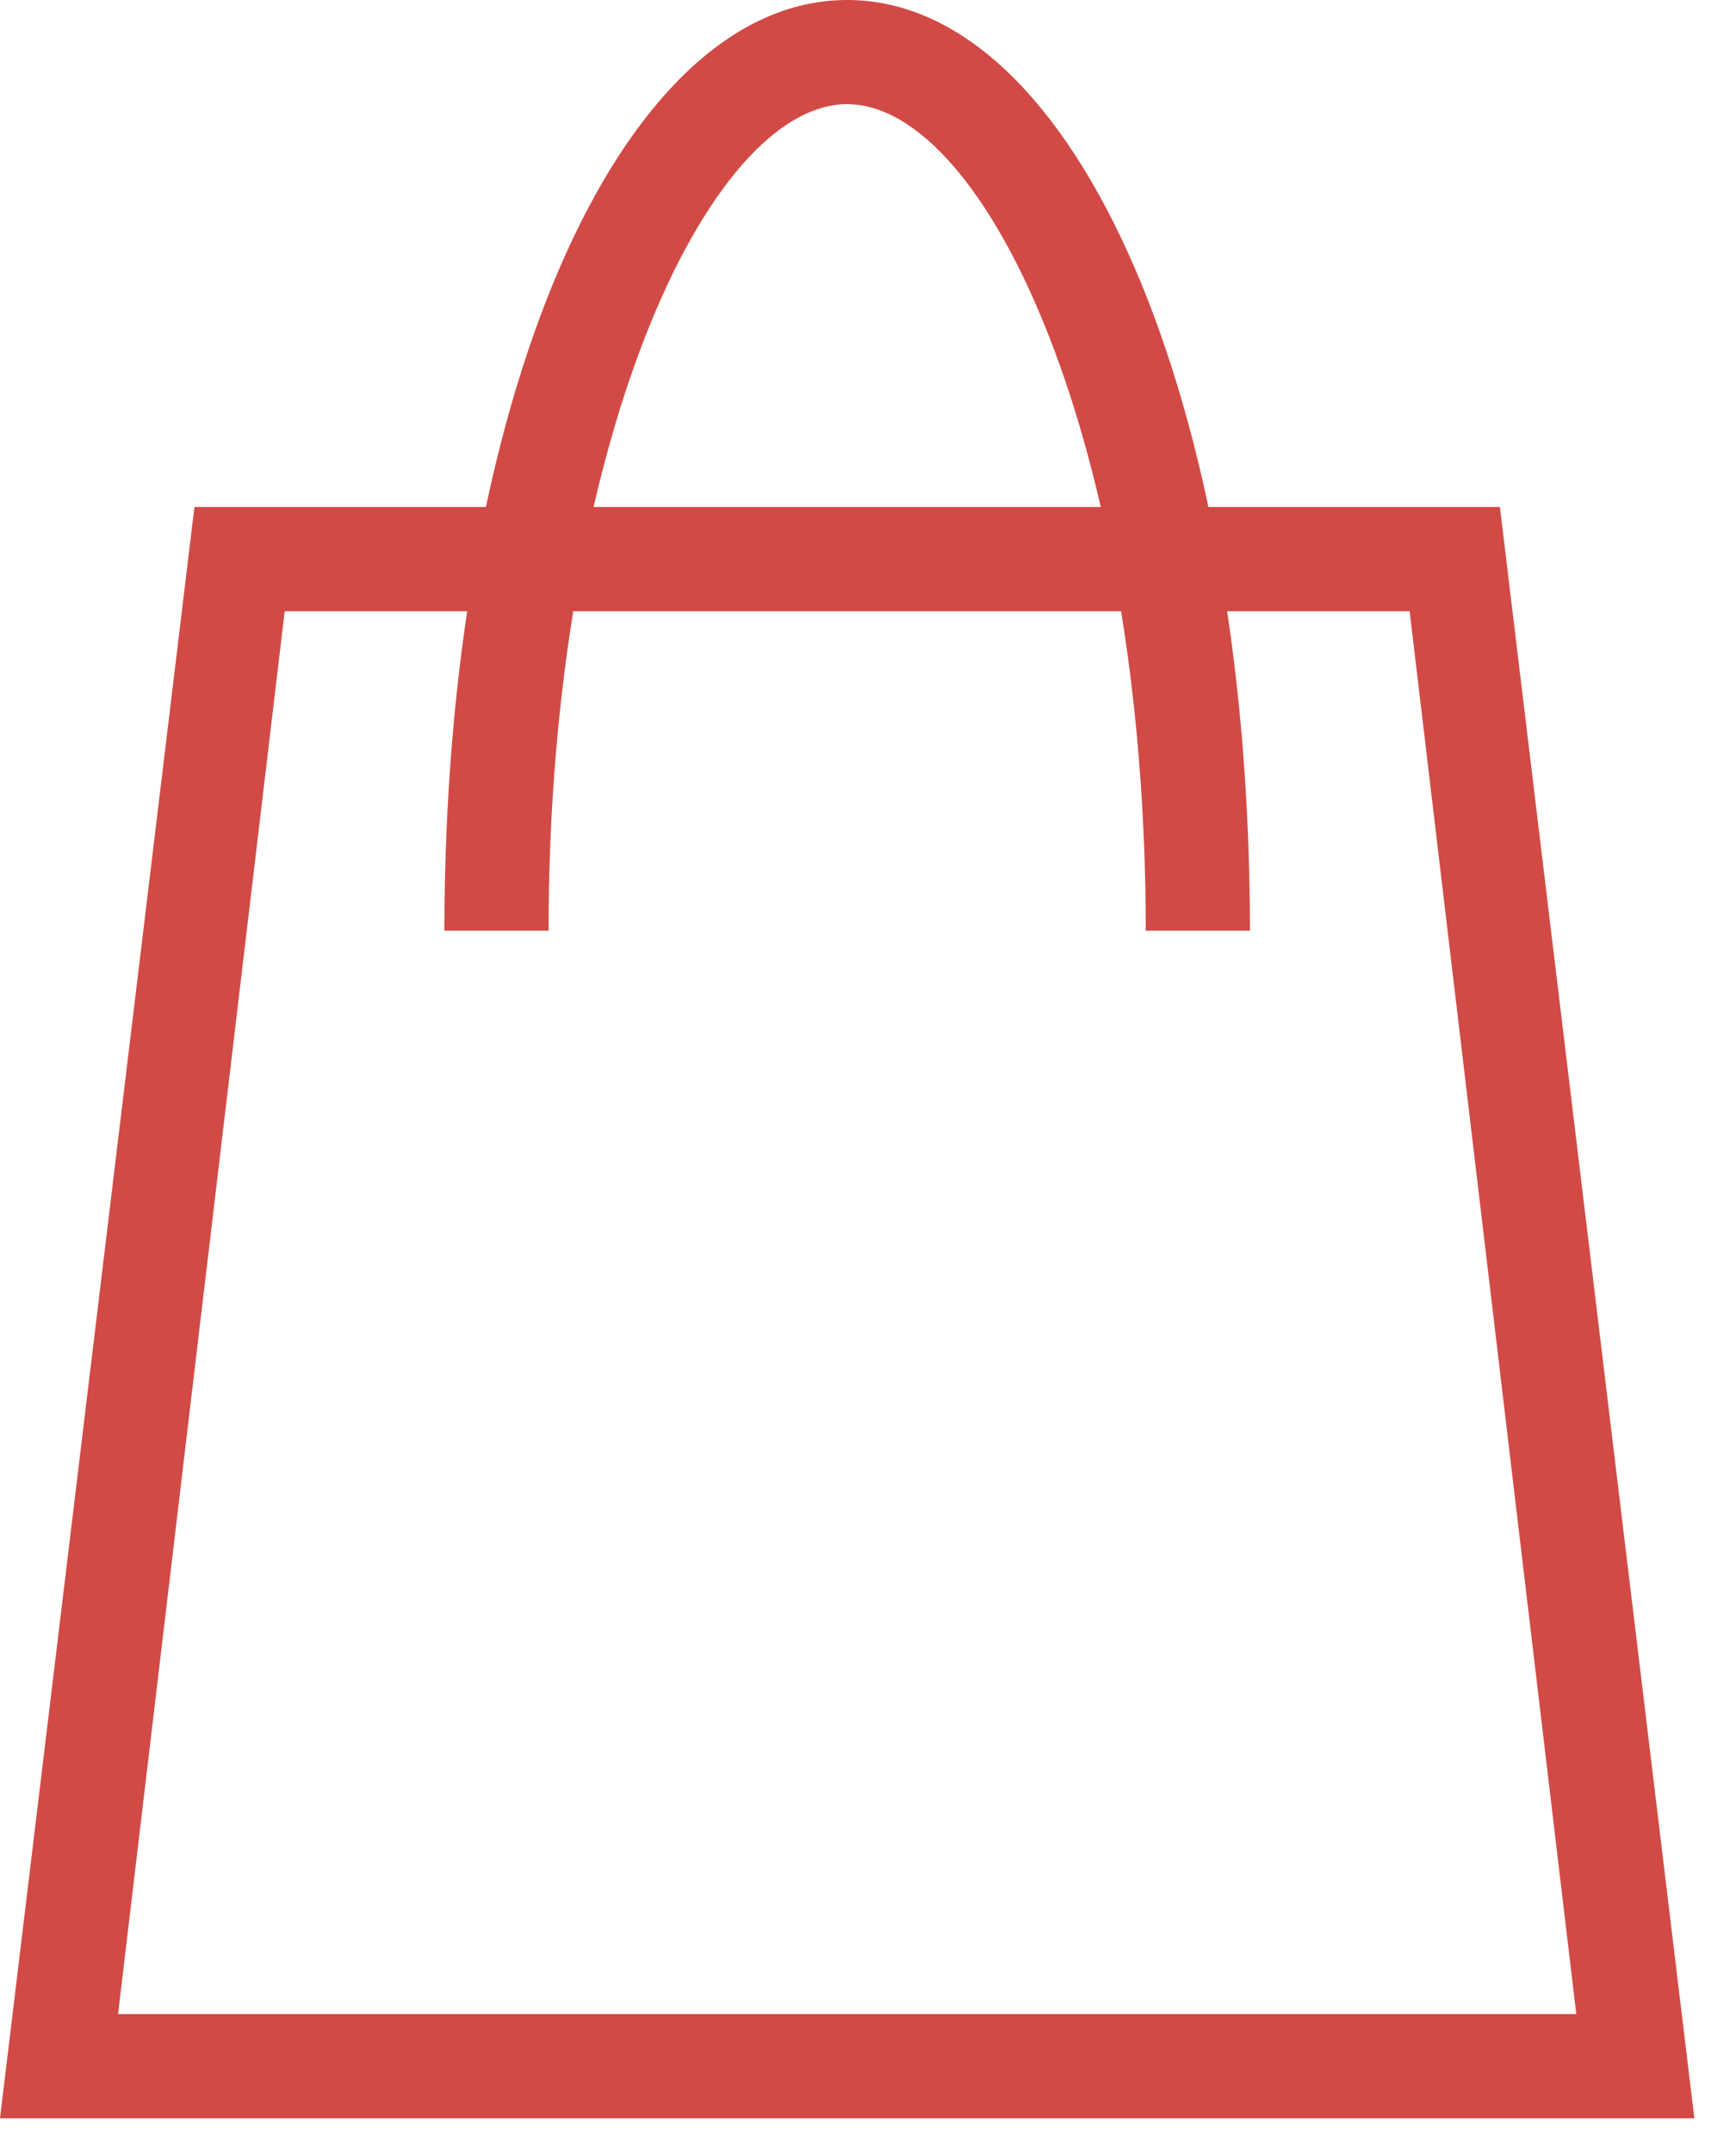 <?xml version="1.0" encoding="UTF-8"?> <svg xmlns="http://www.w3.org/2000/svg" width="25" height="31" viewBox="0 0 25 31" fill="none"><path d="M24.4 30.5H0L2.8 7.3H21.6L24.4 30.5ZM1.7 29H22.7L20.3 8.8H4.1L1.7 29Z" fill="#D24A45"></path><path d="M18 13.4H16.5C16.5 6.4 14.2 1.5 12.2 1.5C10.2 1.5 7.9 6.4 7.9 13.4H6.4C6.4 5.8 8.9 0 12.2 0C15.5 0 18 5.8 18 13.4Z" fill="#D24A45"></path></svg> 